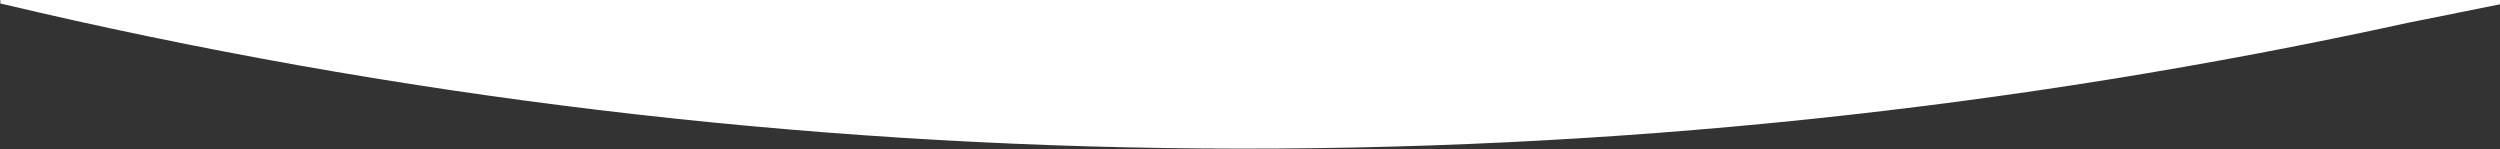 <svg width="1440" height="86" viewBox="0 0 1440 86" fill="none" xmlns="http://www.w3.org/2000/svg">
<rect x="0" y="0" width="1440" height="86" fill="#333333" stroke="none"/>
<g clip-path="url(#clip0_128_973)">
<path d="M0.188 2.003C455.209 109.941 930.295 113.07 1387.28 13.06L1442.38 2.003V0H0.188V2.003Z" fill="white"/>
</g>
<defs>
<clipPath id="clip0_128_973">
<rect width="1442.19" height="85.602" fill="white" transform="matrix(1 0 0 -1 0.188 85.603)"/>
</clipPath>
</defs>
</svg>
